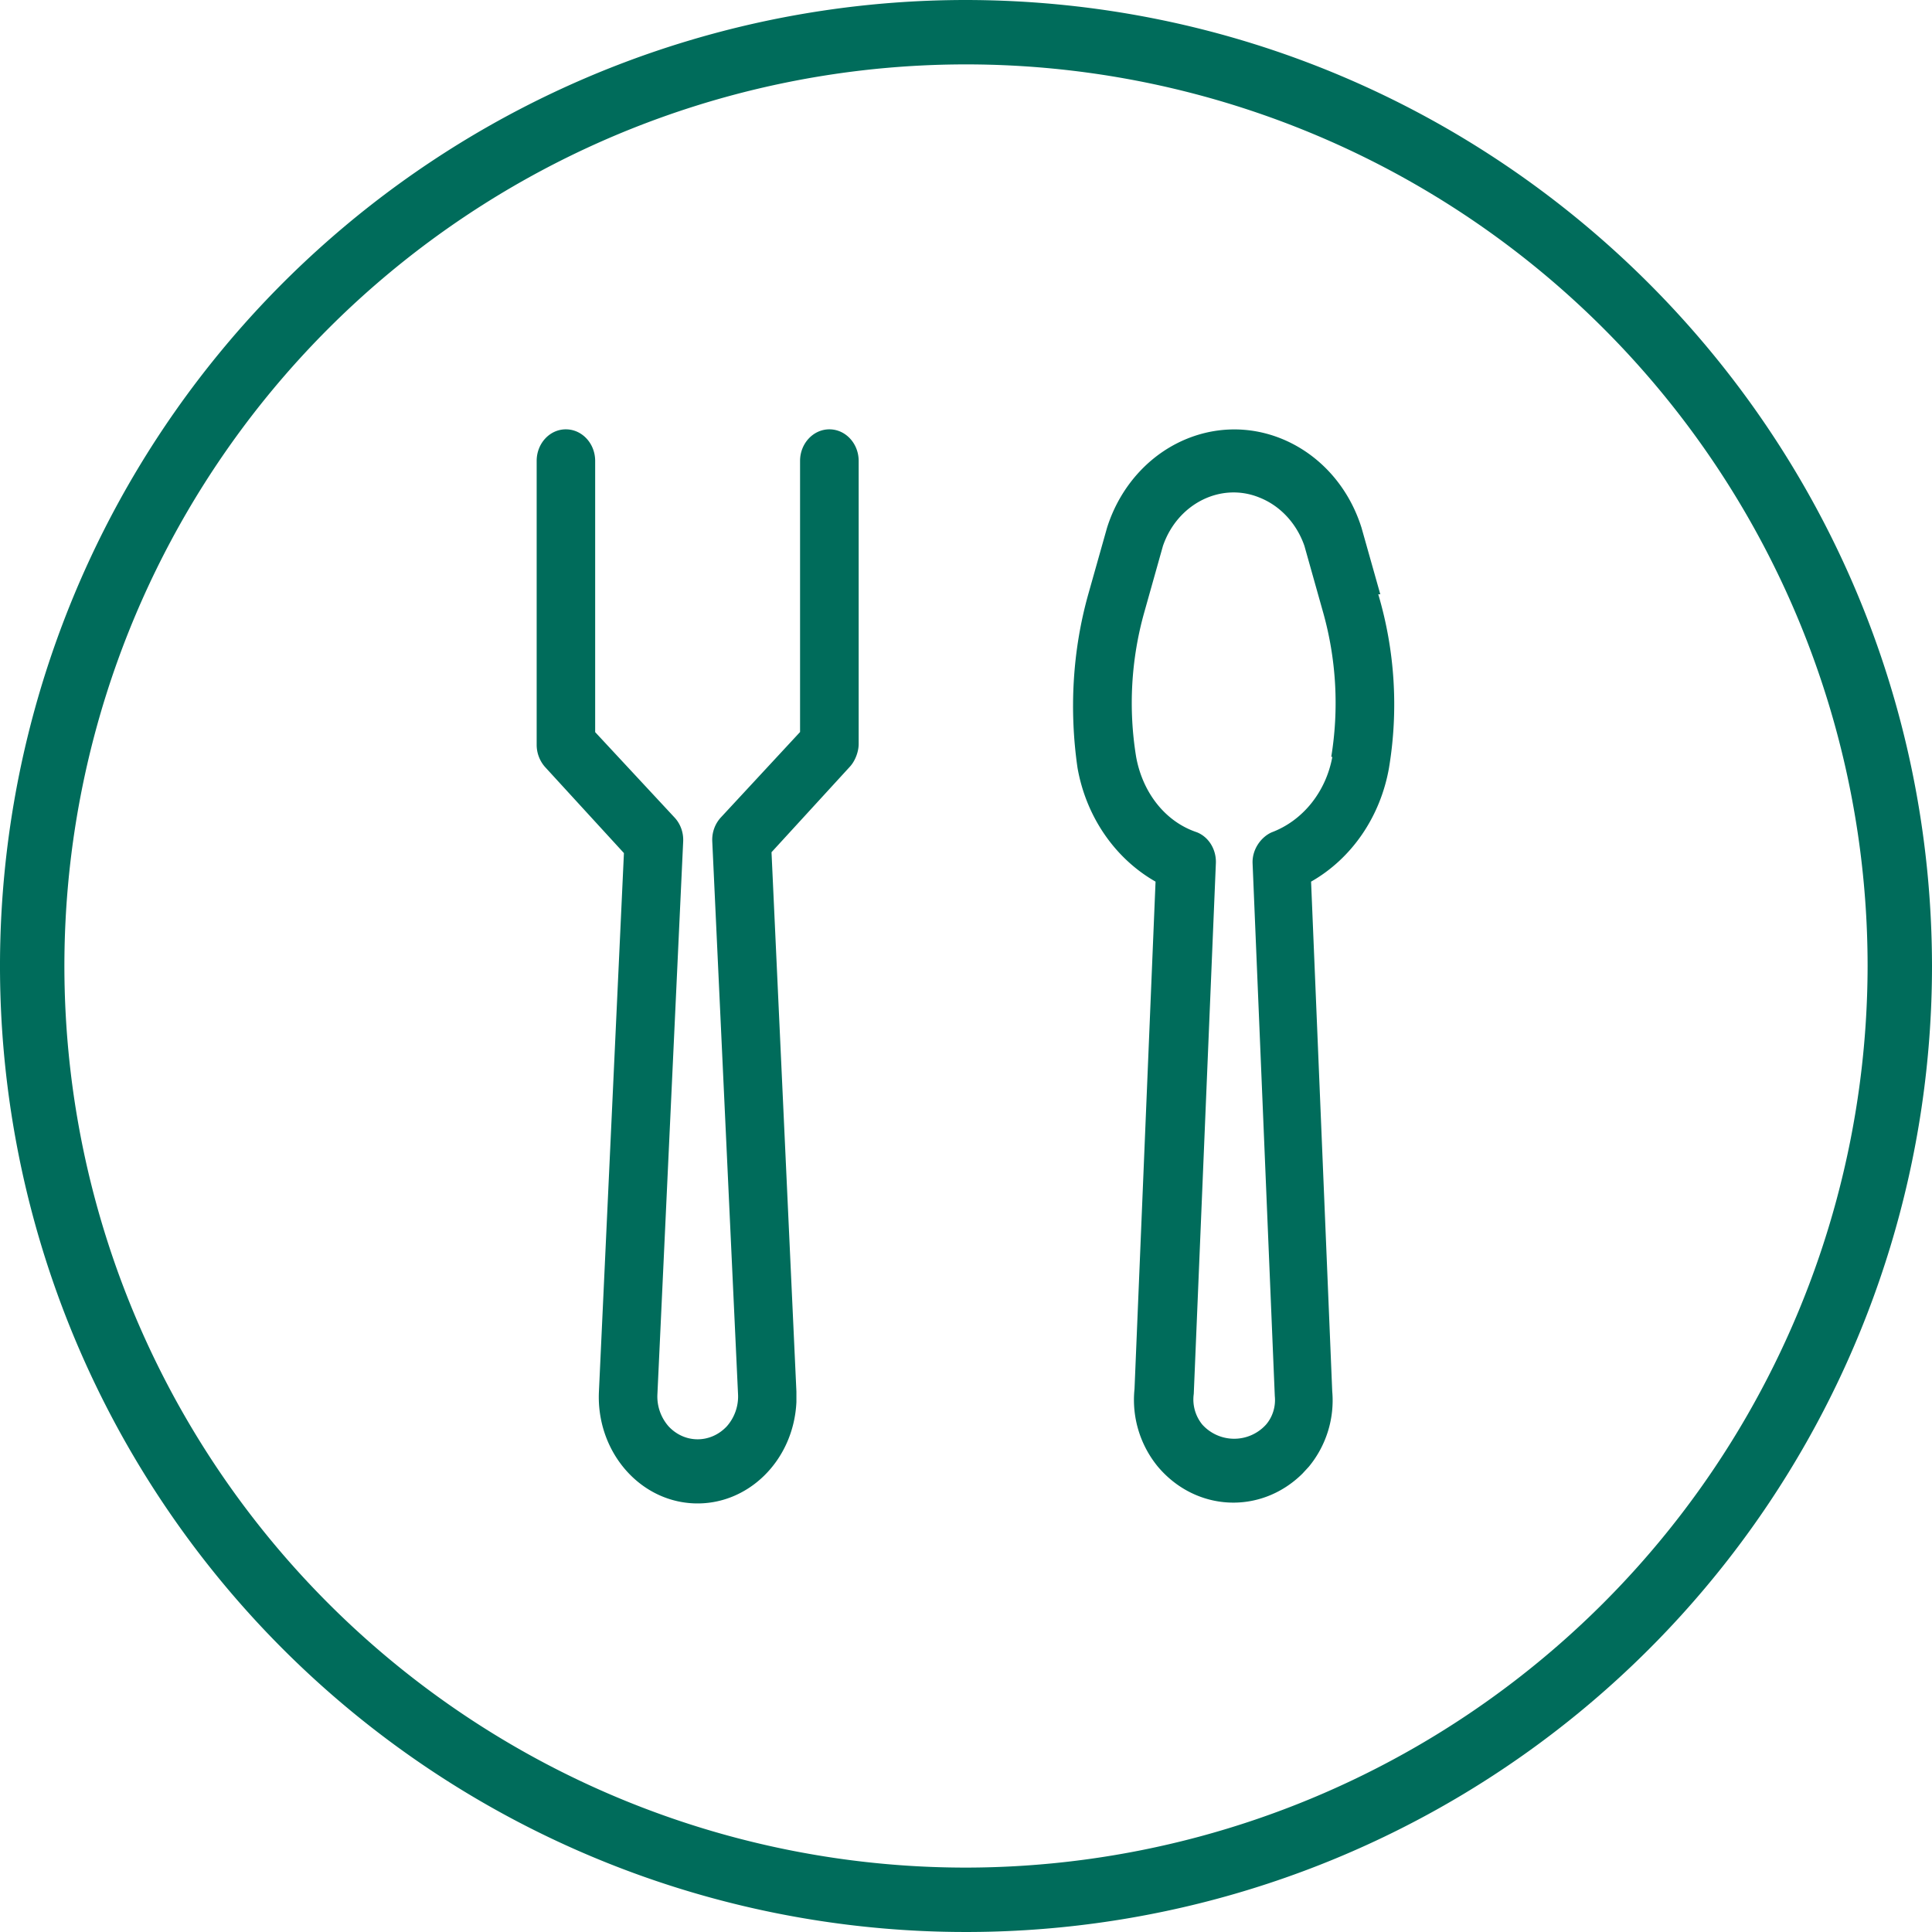 <svg xmlns="http://www.w3.org/2000/svg" width="18" height="18" fill="#006c5b" xmlns:v="https://vecta.io/nano"><path d="M12.86 5.537l-.175-.62c-.222-.706-.934-1.084-1.588-.844-.368.135-.658.447-.783.844l-.175.62c-.147.524-.178 1.078-.1 1.617.08.454.348.844.727 1.06l-.196 4.727a.98.98.0 00.218.724c.355.42.958.448 1.346.065l.06-.065a.97.97.0 00.218-.704l-.197-4.747c.38-.216.646-.606.726-1.06a3.61 3.61.0 00-.1-1.617zm-.447 1.515c-.06.326-.275.594-.566.703-.1.045-.182.16-.177.288l.207 4.964c.01.097-.02.194-.082.266a.4.4.0 01-.593.0.37.37.0 01-.08-.286l.206-4.945c.005-.127-.066-.244-.177-.288-.3-.1-.507-.376-.566-.703a3.12 3.12.0 01.075-1.343l.175-.622c.136-.395.542-.597.9-.45.194.077.346.242.418.45l.175.622a3.12 3.12.0 01.075 1.343zM7.727 4c-.15.0-.273.132-.273.294V6.82l-.738.796c-.055.06-.084.14-.08.223l.24 5.148a.42.42.0 01-.103.3c-.15.162-.392.164-.543.003a.42.42.0 01-.105-.302l.24-5.148c.004-.083-.025-.164-.08-.223l-.74-.796V4.294c0-.162-.122-.294-.273-.294S5 4.132 5 4.294V6.94c0 .078.03.153.08.208l.733.8-.233 5.018c-.025.548.367 1.014.875 1.04s.94-.396.965-.944v-.097L7.188 7.94l.733-.8C7.97 7.085 8 7 8 6.932V4.294C8 4.132 7.878 4 7.727 4zM9 0a9 9 0 109 9c-.006-4.968-4.032-8.994-9-9zm0 17.4A8.4 8.4.0 1117.4 9 8.41 8.41.0 019 17.4z"/></svg>